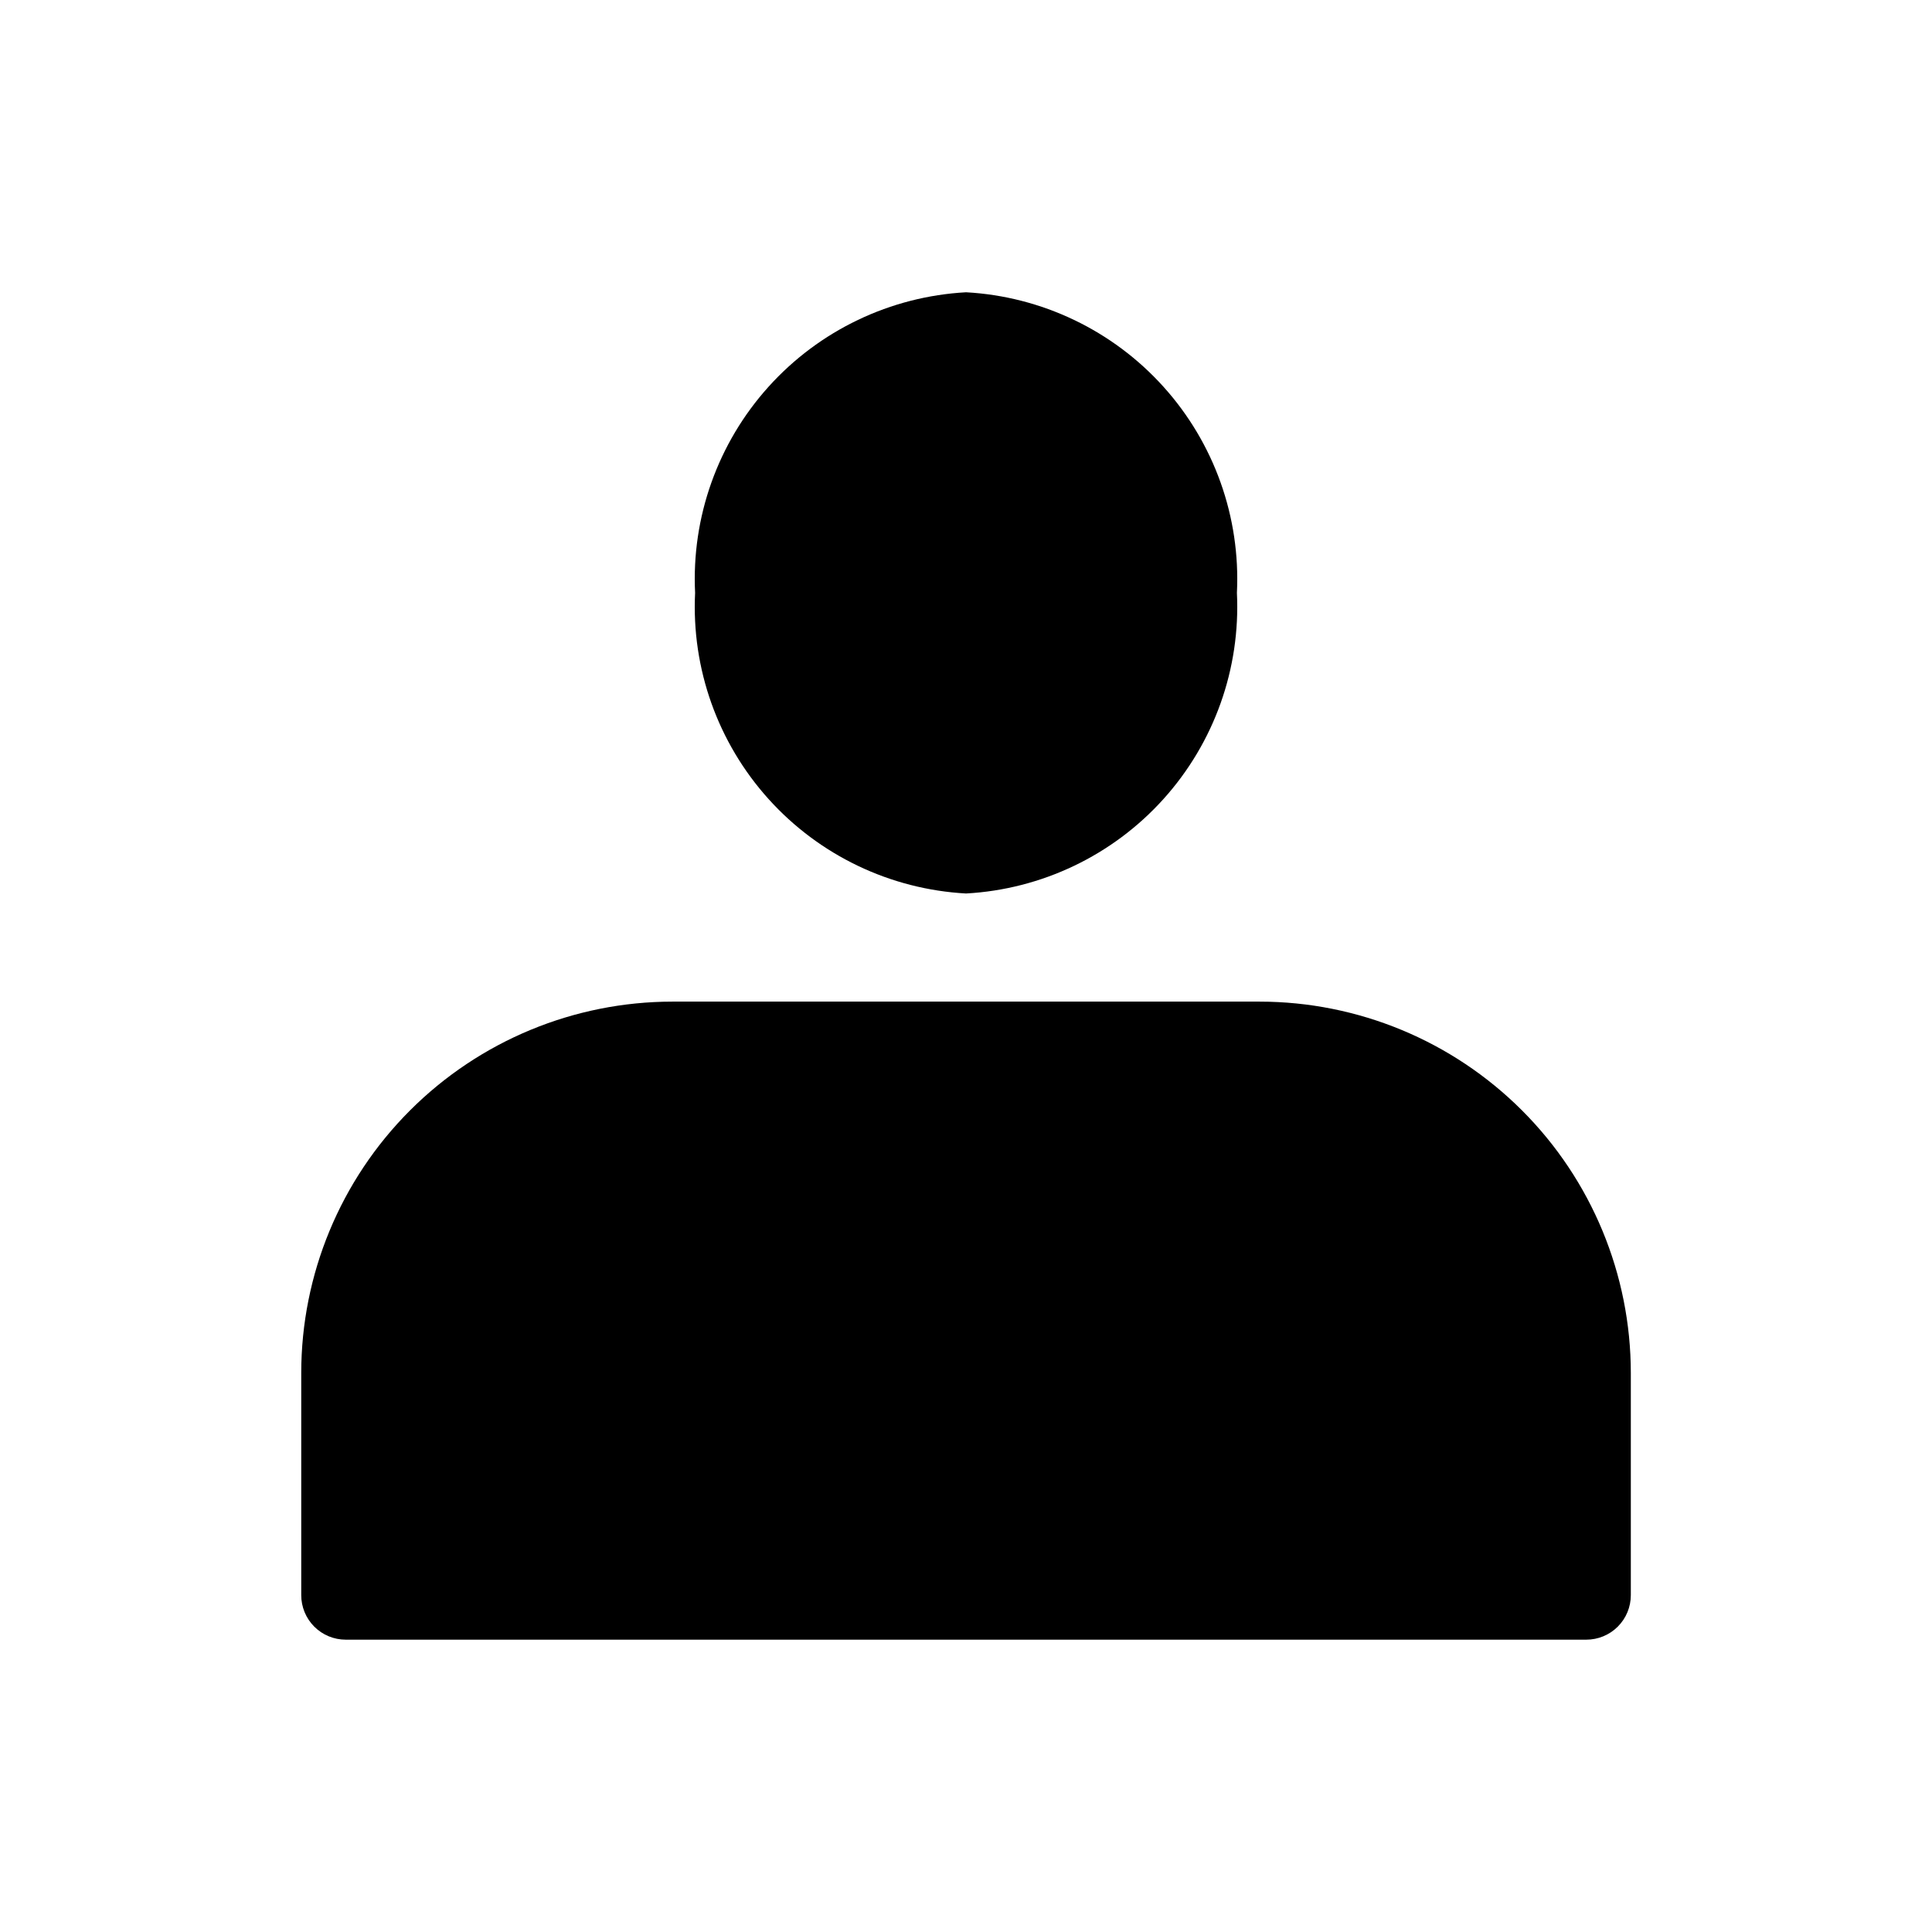 <?xml version="1.0" encoding="UTF-8"?>
<!-- Uploaded to: ICON Repo, www.svgrepo.com, Generator: ICON Repo Mixer Tools -->
<svg fill="#000000" width="800px" height="800px" version="1.1" viewBox="144 144 512 512" xmlns="http://www.w3.org/2000/svg">
 <path d="m328.21 301.12c-0.984-20.066 6.016-39.711 19.469-54.637 13.449-14.926 32.262-23.922 52.324-25.027 20.062 1.105 38.871 10.102 52.32 25.027 13.453 14.926 20.453 34.57 19.473 54.637 0.98 20.07-6.019 39.711-19.469 54.637-13.453 14.926-32.262 23.926-52.324 25.027-20.062-1.102-38.875-10.102-52.324-25.027-13.453-14.926-20.453-34.566-19.469-54.637zm149.57 108.32h-155.55c-26.094 0.008-51.117 10.379-69.57 28.832-18.449 18.449-28.82 43.473-28.828 69.566v58.883c-0.004 3.133 1.238 6.141 3.453 8.355 2.215 2.215 5.219 3.457 8.352 3.453h328.74c3.133 0.004 6.137-1.238 8.352-3.453 2.219-2.215 3.461-5.223 3.457-8.355v-58.883c-0.012-26.094-10.383-51.117-28.832-69.566-18.453-18.453-43.477-28.824-69.57-28.832z"/>
</svg>